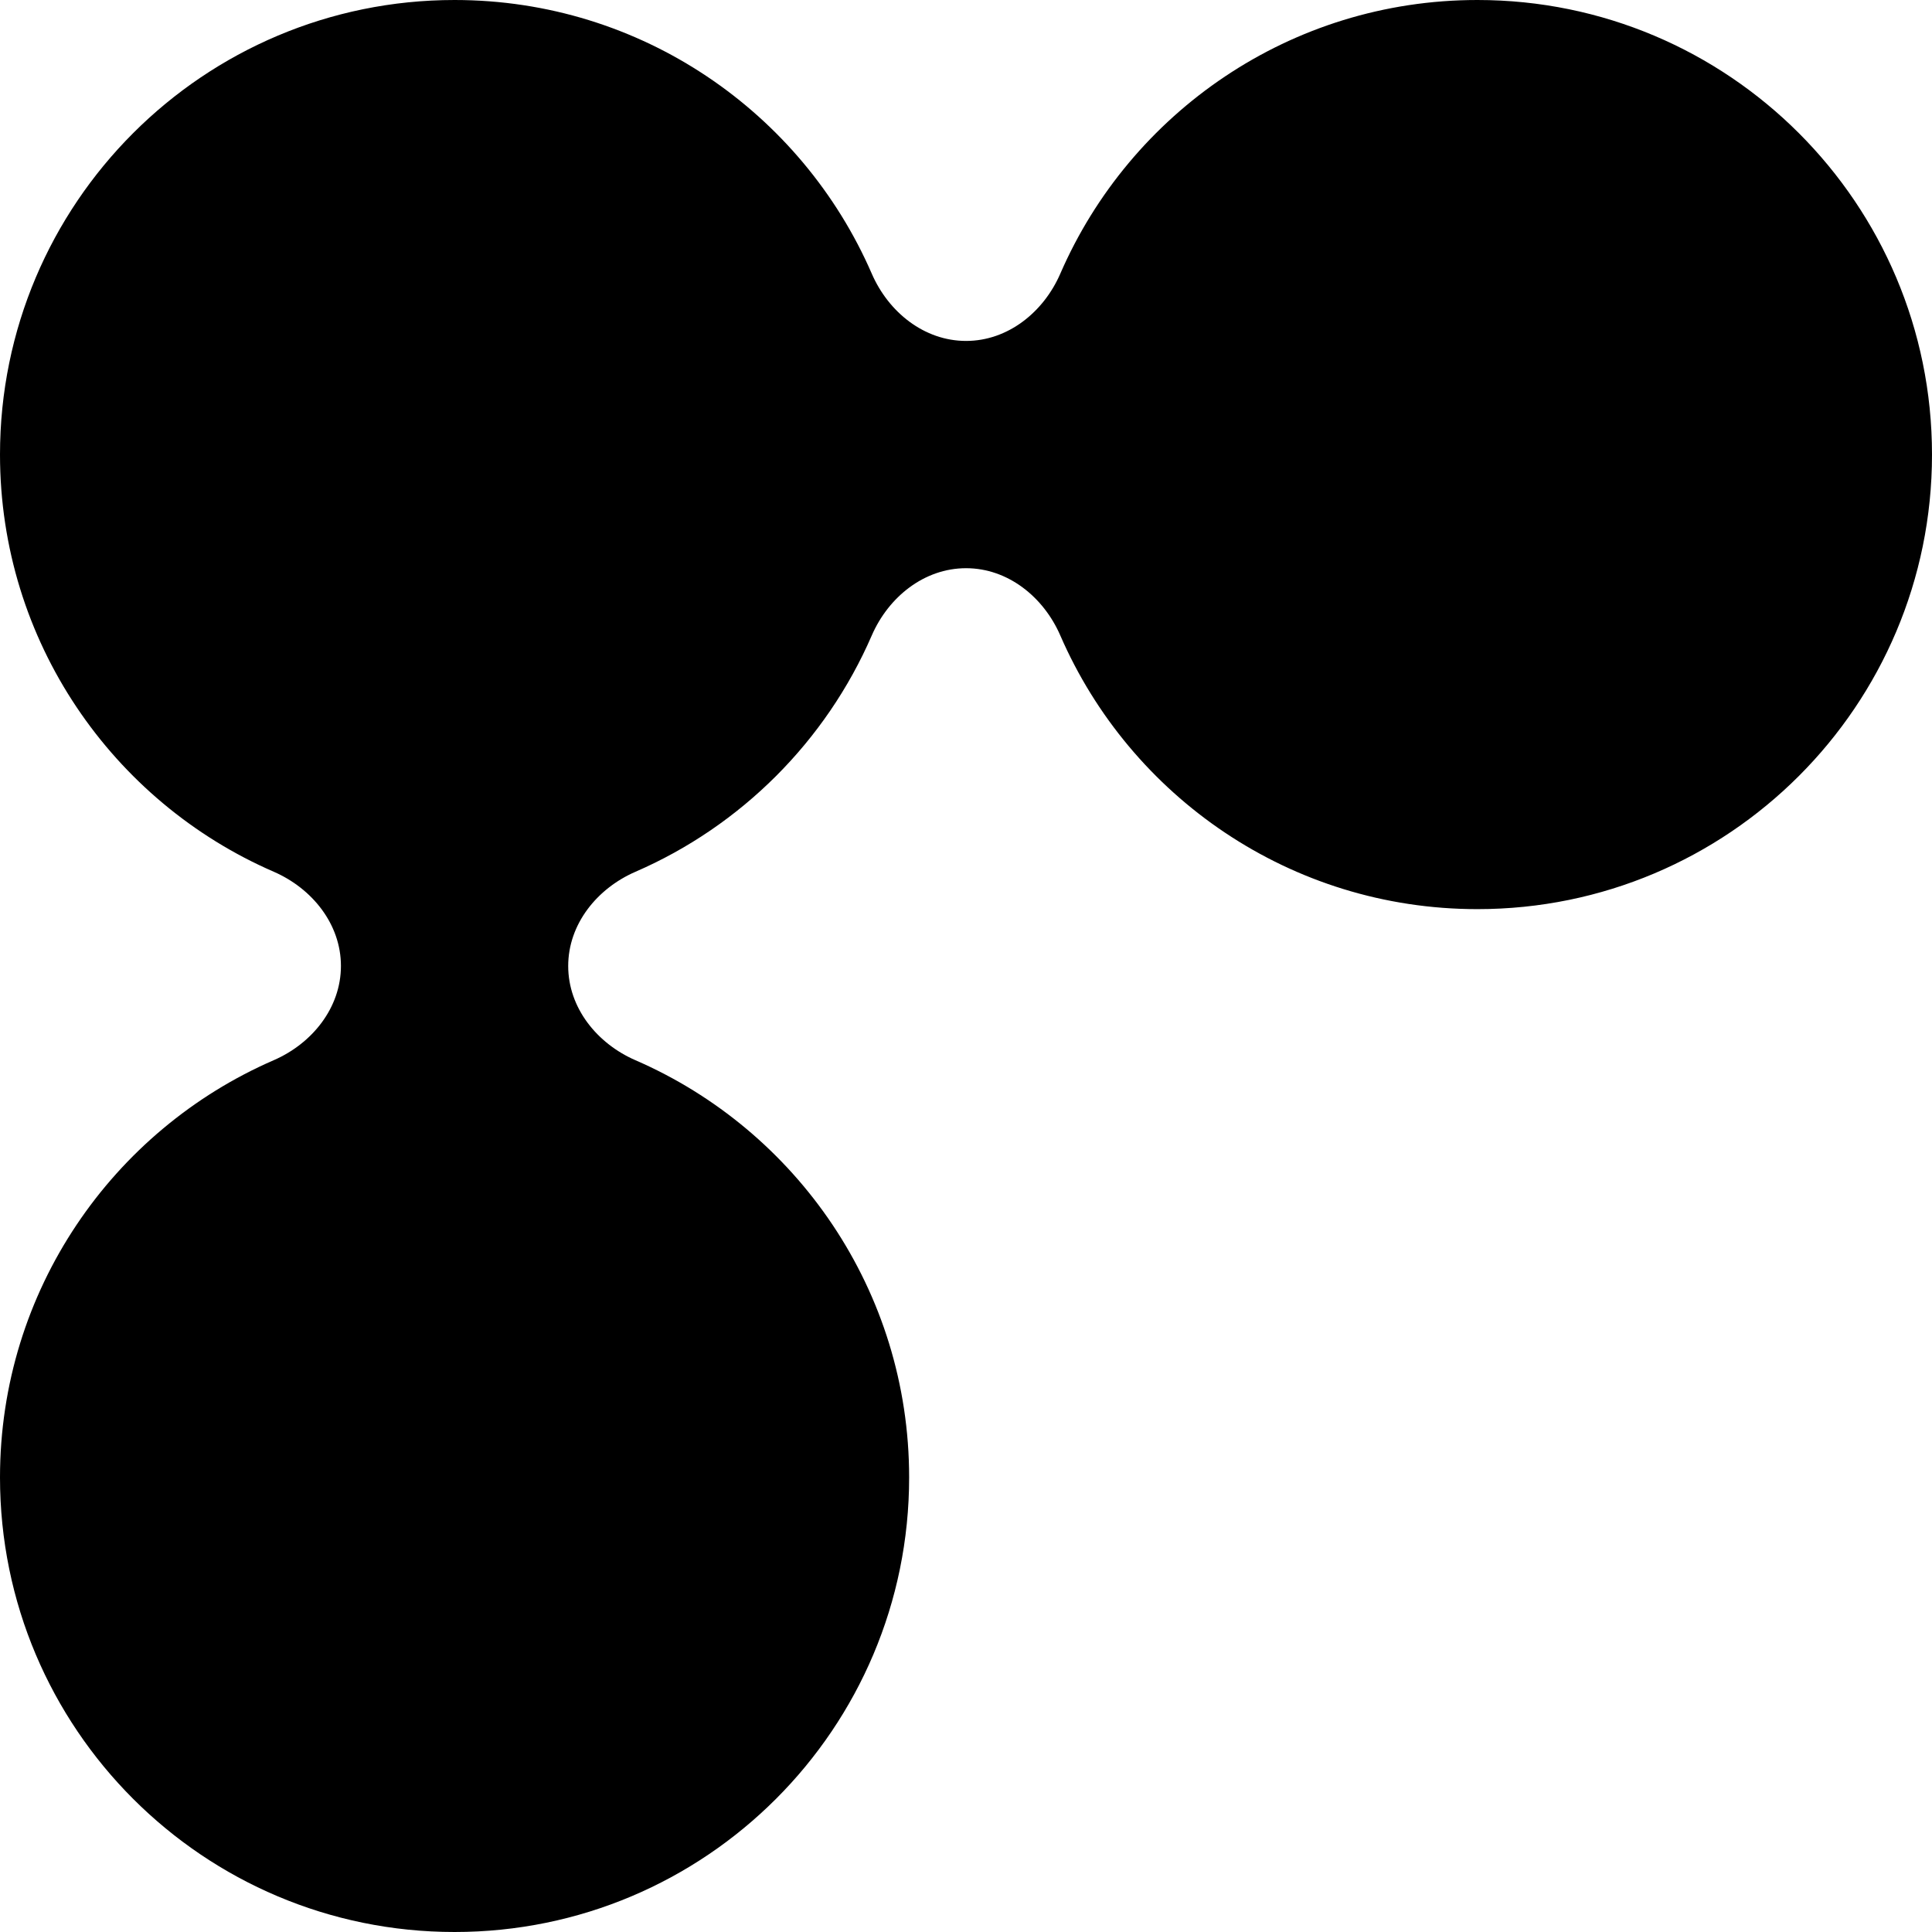 <svg width="30" height="30" viewBox="0 0 30 30" fill="none" xmlns="http://www.w3.org/2000/svg">
<path d="M22.941 0C26.84 0 30 3.16 30 7.059C30 10.957 26.84 14.117 22.941 14.117C20.041 14.117 17.55 12.368 16.464 9.867C16.205 9.271 15.651 8.823 15.001 8.823C14.35 8.823 13.796 9.271 13.537 9.867C12.825 11.508 11.508 12.825 9.867 13.537C9.271 13.796 8.823 14.35 8.823 15C8.823 15.65 9.271 16.204 9.867 16.463C12.368 17.549 14.117 20.041 14.117 22.941C14.117 26.84 10.957 30 7.059 30C3.16 30 0 26.84 0 22.941C0 20.041 1.749 17.549 4.25 16.463C4.846 16.204 5.294 15.65 5.294 14.999C5.294 14.349 4.846 13.795 4.25 13.536C1.749 12.45 0 9.959 0 7.059C0 3.16 3.16 0 7.059 0C9.959 0 12.451 1.749 13.537 4.25C13.796 4.846 14.35 5.294 15.001 5.294C15.651 5.294 16.205 4.846 16.464 4.25C17.55 1.749 20.041 9.24037e-05 22.941 0Z" fill="black"/>
</svg>
